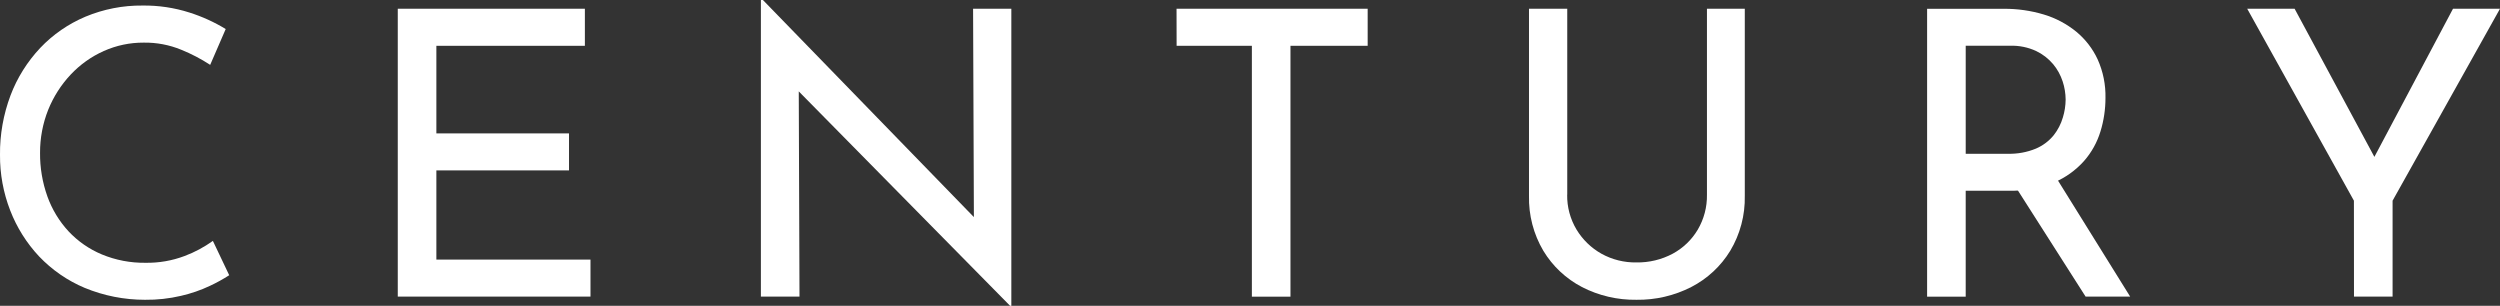 <?xml version="1.0" encoding="UTF-8"?><svg id="_レイヤー_2" xmlns="http://www.w3.org/2000/svg" viewBox="0 0 360.76 44.13"><rect x="0" y="0" width="360.76" height="44.13" fill="#333333" stroke="none"/><defs><style>.cls-1{fill:#fff;}</style></defs><g id="_レイヤー_1-2"><path class="cls-1" d="m33.1,39.7c-.9.58-1.84,1.1-2.81,1.55-1.33.63-2.73,1.11-4.17,1.44-1.7.4-3.45.59-5.2.57-2.99,0-5.94-.58-8.7-1.72-2.48-1.04-4.72-2.59-6.58-4.54-1.8-1.92-3.22-4.18-4.17-6.64C.48,27.81-.02,25.09,0,22.35c-.03-2.93.49-5.85,1.52-8.59.96-2.54,2.42-4.86,4.28-6.84,1.84-1.94,4.06-3.47,6.52-4.51,2.61-1.09,5.42-1.64,8.24-1.61,2.3-.03,4.59.31,6.78,1.01,1.83.58,3.59,1.38,5.23,2.38l-2.24,5.17c-1.32-.86-2.71-1.59-4.17-2.18-1.72-.71-3.57-1.06-5.43-1.03-1.98-.01-3.94.4-5.75,1.21-1.8.8-3.42,1.96-4.77,3.39-1.39,1.48-2.49,3.2-3.25,5.08-.79,1.98-1.19,4.1-1.18,6.23-.02,2.14.34,4.27,1.06,6.29.67,1.86,1.7,3.57,3.05,5.03,1.35,1.44,2.98,2.57,4.8,3.33,2,.83,4.15,1.24,6.32,1.21,1.92.03,3.83-.3,5.63-.98,1.45-.54,2.82-1.28,4.08-2.18l2.35,4.94Z"/><polygon class="cls-1" points="57.4 1.26 84.4 1.26 84.4 6.61 62.97 6.61 62.97 19.25 82.11 19.25 82.11 24.59 62.97 24.59 62.97 37.46 85.21 37.46 85.21 42.8 57.4 42.8 57.4 1.26"/><polygon class="cls-1" points="145.76 44.13 113.65 11.55 115.26 11.95 115.37 42.8 109.8 42.8 109.8 0 110.09 0 141.86 32.69 140.54 32.4 140.42 1.26 145.94 1.26 145.94 44.13 145.76 44.13"/><polygon class="cls-1" points="169.78 1.26 197.36 1.26 197.36 6.61 186.22 6.61 186.22 42.81 180.65 42.81 180.65 6.61 169.79 6.61 169.78 1.26"/><path class="cls-1" d="m226.15,28.1c-.03,1.77.44,3.51,1.35,5.03.88,1.45,2.11,2.65,3.59,3.48,1.55.86,3.29,1.29,5.06,1.26,1.82.03,3.62-.4,5.23-1.26,1.5-.81,2.75-2.01,3.62-3.48.89-1.52,1.35-3.26,1.32-5.03V1.26h5.46v27c.06,2.79-.67,5.54-2.1,7.93-1.36,2.23-3.31,4.04-5.63,5.23-2.44,1.25-5.16,1.88-7.9,1.84-2.74.04-5.44-.59-7.87-1.84-2.3-1.2-4.23-3.01-5.57-5.23-1.42-2.4-2.13-5.14-2.07-7.93V1.26h5.52v26.83Z"/><path class="cls-1" d="m302.71,8.59c-.72-1.56-1.78-2.93-3.1-4.02-1.38-1.12-2.96-1.96-4.66-2.47-1.89-.57-3.86-.85-5.83-.83h-11.03v41.54h5.57v-15.29h6.15c2.25.07,4.49-.34,6.58-1.18,1.66-.7,3.14-1.76,4.34-3.1,1.09-1.24,1.9-2.7,2.38-4.28.48-1.56.72-3.19.72-4.83.04-1.91-.34-3.8-1.12-5.54Zm-5.03,8.36c-.27.93-.72,1.8-1.32,2.56-.68.84-1.56,1.5-2.56,1.93-1.3.54-2.7.79-4.11.75h-6.03V6.6h6.43c1.28-.04,2.54.22,3.71.75.95.45,1.79,1.1,2.47,1.9.62.74,1.08,1.59,1.38,2.5.28.84.42,1.73.43,2.61-.01.88-.14,1.75-.4,2.59Z"/><polygon class="cls-1" points="296.53 25.34 307.39 42.8 300.96 42.8 289.93 25.51 296.53 25.34"/><polygon class="cls-1" points="339.68 28.96 324.28 1.26 331.12 1.26 343.47 24.19 341.75 24.3 353.98 1.26 360.76 1.26 345.26 28.96 345.26 42.8 339.69 42.8 339.68 28.96"/></g></svg>